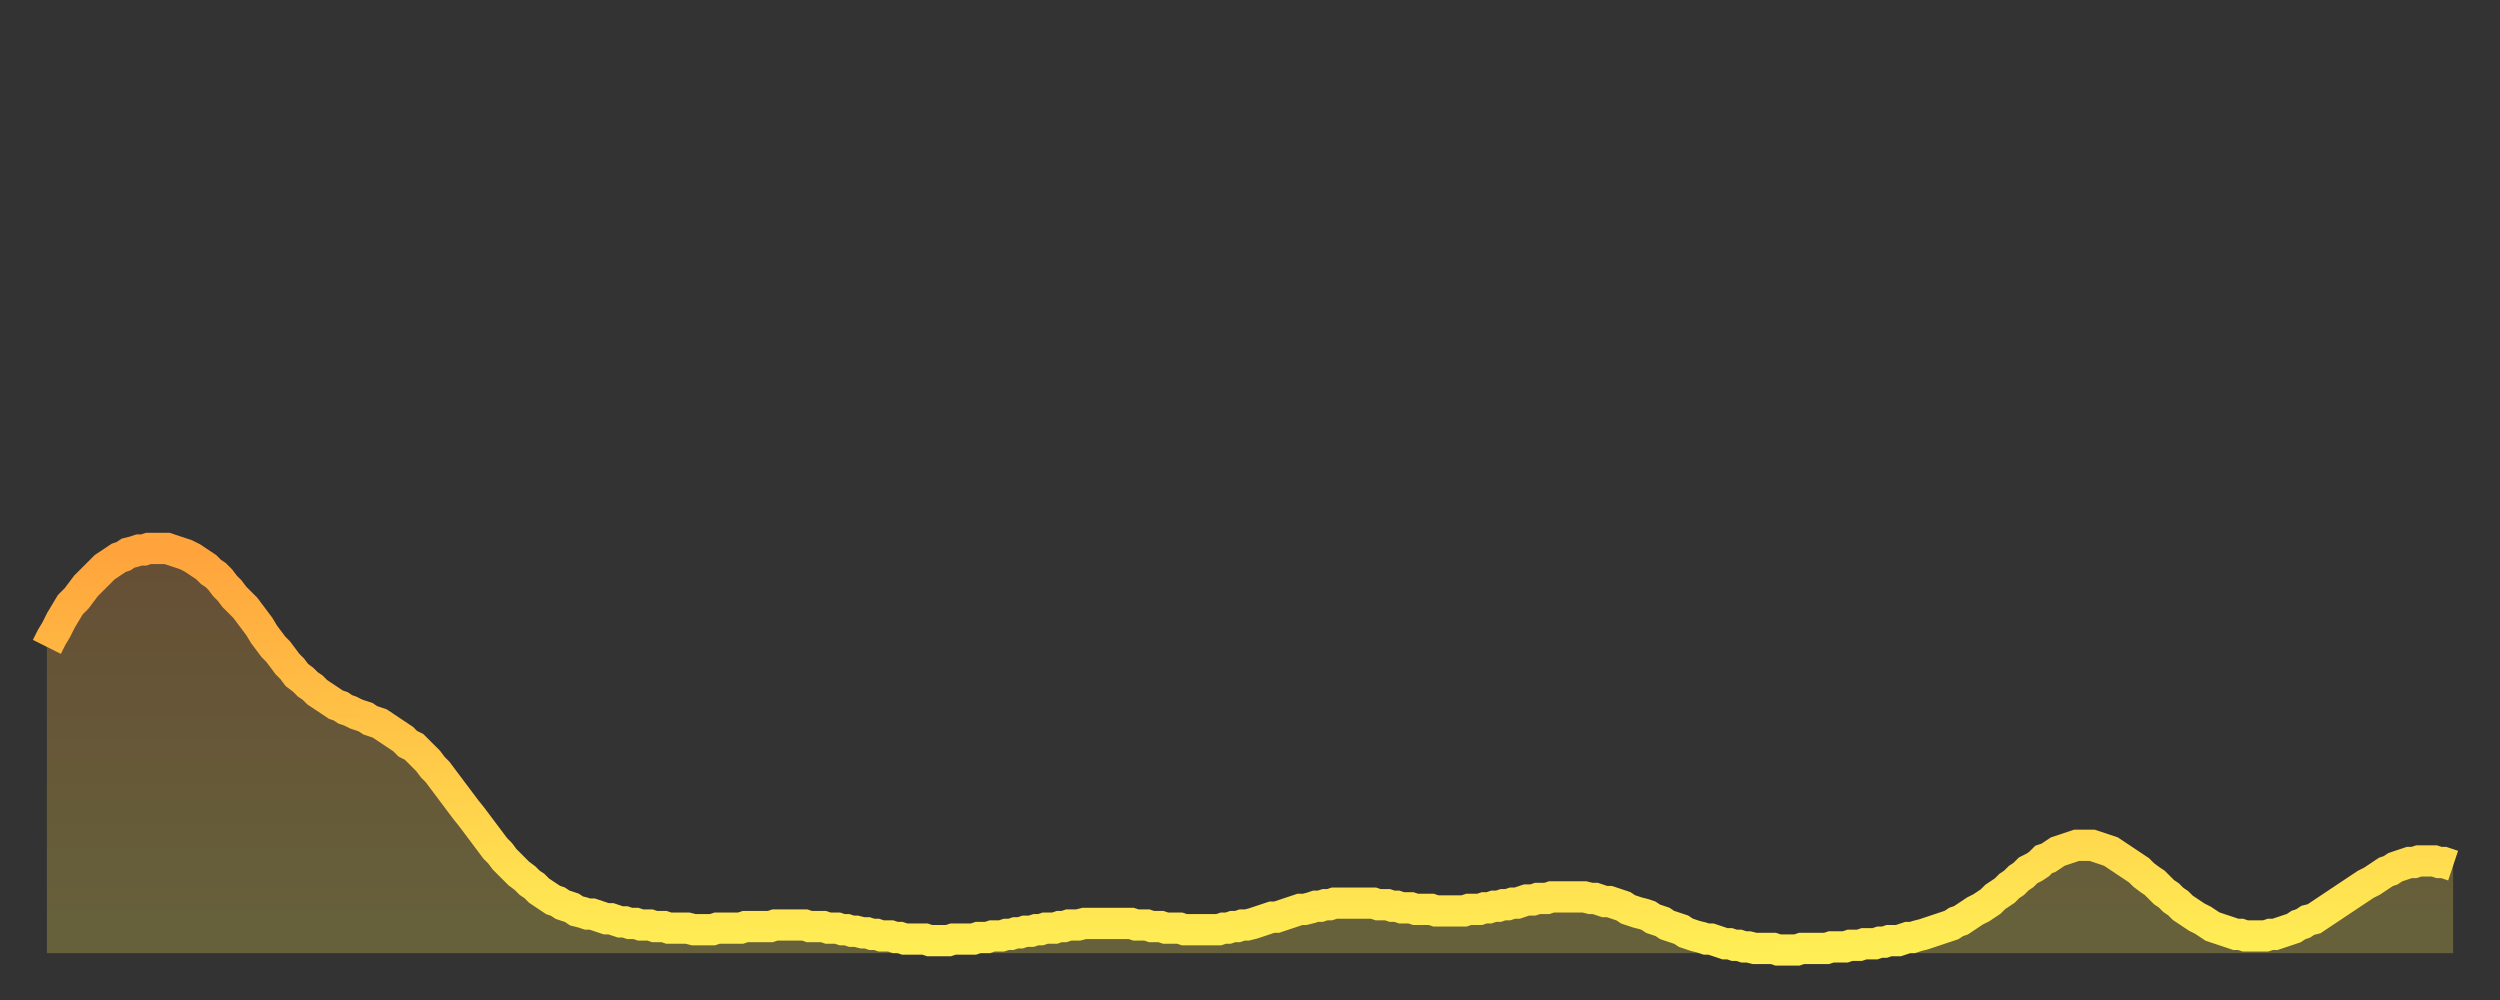 <?xml version="1.0" encoding="utf-8" ?>
<svg baseProfile="full" height="64" version="1.1" width="160" xmlns="http://www.w3.org/2000/svg" xmlns:ev="http://www.w3.org/2001/xml-events" xmlns:xlink="http://www.w3.org/1999/xlink"><rect width="100%" height="100%" fill="#333333" stroke="none"/><defs><linearGradient id="id795950" x1="0" x2="0" y1="0" y2="1"><stop offset="0%" stop-color="#ffa33c" /><stop offset="50%" stop-color="#ffc848" /><stop offset="100%" stop-color="#ffee55" /></linearGradient></defs><g transform="translate(3,3)"><g><path d="M 0.0 38.4 L 0.3 37.8 0.6 37.3 0.9 36.7 1.2 36.2 1.5 35.7 1.9 35.3 2.2 34.9 2.5 34.5 2.8 34.2 3.1 33.9 3.4 33.6 3.7 33.3 4.0 33.1 4.3 32.9 4.6 32.7 4.9 32.6 5.2 32.4 5.6 32.3 5.9 32.2 6.2 32.2 6.5 32.1 6.8 32.1 7.1 32.1 7.4 32.1 7.7 32.1 8.0 32.2 8.3 32.3 8.6 32.4 8.9 32.5 9.3 32.7 9.6 32.9 9.9 33.1 10.2 33.3 10.5 33.6 10.8 33.8 11.1 34.1 11.4 34.5 11.7 34.8 12.0 35.2 12.3 35.5 12.7 35.9 13.0 36.3 13.3 36.7 13.6 37.1 13.9 37.6 14.2 38.0 14.5 38.4 14.8 38.7 15.1 39.1 15.4 39.5 15.7 39.8 16.0 40.2 16.4 40.5 16.7 40.8 17.0 41.0 17.3 41.3 17.6 41.5 17.9 41.7 18.2 41.9 18.5 42.1 18.8 42.2 19.1 42.4 19.4 42.5 19.8 42.7 20.1 42.8 20.4 42.9 20.7 43.1 21.0 43.2 21.3 43.3 21.6 43.5 21.9 43.7 22.2 43.9 22.5 44.1 22.8 44.3 23.1 44.6 23.5 44.8 23.8 45.1 24.1 45.4 24.4 45.7 24.7 46.1 25.0 46.4 25.3 46.8 25.6 47.2 25.9 47.6 26.2 48.0 26.5 48.4 26.8 48.8 27.2 49.3 27.5 49.7 27.8 50.1 28.1 50.5 28.4 50.9 28.7 51.3 29.0 51.6 29.3 52.0 29.6 52.3 29.9 52.6 30.2 52.9 30.6 53.2 30.9 53.5 31.2 53.7 31.5 54.0 31.8 54.2 32.1 54.4 32.4 54.6 32.7 54.7 33.0 54.9 33.3 55.0 33.6 55.1 33.9 55.3 34.3 55.4 34.6 55.5 34.9 55.5 35.2 55.6 35.5 55.7 35.8 55.8 36.1 55.8 36.4 55.9 36.7 56.0 37.0 56.0 37.3 56.1 37.7 56.1 38.0 56.2 38.3 56.2 38.6 56.2 38.9 56.3 39.2 56.3 39.5 56.3 39.8 56.4 40.1 56.4 40.4 56.4 40.7 56.4 41.0 56.4 41.4 56.5 41.7 56.5 42.0 56.5 42.3 56.5 42.6 56.5 42.9 56.4 43.2 56.4 43.5 56.4 43.8 56.4 44.1 56.4 44.4 56.4 44.7 56.3 45.1 56.3 45.4 56.3 45.7 56.3 46.0 56.3 46.3 56.3 46.6 56.2 46.9 56.2 47.2 56.2 47.5 56.2 47.8 56.2 48.1 56.2 48.5 56.2 48.8 56.3 49.1 56.3 49.4 56.3 49.7 56.3 50.0 56.4 50.3 56.4 50.6 56.4 50.9 56.5 51.2 56.5 51.5 56.6 51.8 56.6 52.2 56.7 52.5 56.7 52.8 56.8 53.1 56.8 53.4 56.9 53.7 56.9 54.0 56.9 54.3 57.0 54.6 57.0 54.9 57.1 55.2 57.1 55.6 57.1 55.9 57.1 56.2 57.1 56.5 57.2 56.8 57.2 57.1 57.2 57.4 57.2 57.7 57.2 58.0 57.1 58.3 57.1 58.6 57.1 58.9 57.1 59.3 57.1 59.6 57.0 59.9 57.0 60.2 57.0 60.5 56.9 60.8 56.9 61.1 56.9 61.4 56.8 61.7 56.8 62.0 56.7 62.3 56.7 62.6 56.6 63.0 56.6 63.3 56.5 63.6 56.5 63.9 56.4 64.2 56.4 64.5 56.4 64.8 56.3 65.1 56.3 65.4 56.2 65.7 56.2 66.0 56.2 66.4 56.1 66.7 56.1 67.0 56.1 67.3 56.1 67.6 56.1 67.9 56.1 68.2 56.1 68.5 56.1 68.8 56.1 69.1 56.1 69.4 56.1 69.7 56.2 70.1 56.2 70.4 56.2 70.7 56.3 71.0 56.3 71.3 56.3 71.6 56.4 71.9 56.4 72.2 56.4 72.5 56.4 72.8 56.5 73.1 56.5 73.5 56.5 73.8 56.5 74.1 56.5 74.4 56.5 74.7 56.5 75.0 56.5 75.3 56.4 75.6 56.4 75.9 56.3 76.2 56.3 76.5 56.2 76.8 56.2 77.2 56.1 77.5 56.0 77.8 55.9 78.1 55.8 78.4 55.7 78.7 55.7 79.0 55.6 79.3 55.5 79.6 55.4 79.9 55.3 80.2 55.2 80.5 55.2 80.9 55.1 81.2 55.0 81.5 55.0 81.8 54.9 82.1 54.9 82.4 54.8 82.7 54.8 83.0 54.8 83.3 54.8 83.6 54.8 83.9 54.8 84.3 54.8 84.6 54.8 84.9 54.8 85.2 54.9 85.5 54.9 85.8 54.9 86.1 55.0 86.4 55.0 86.7 55.1 87.0 55.1 87.3 55.1 87.6 55.2 88.0 55.2 88.3 55.2 88.6 55.2 88.9 55.3 89.2 55.3 89.5 55.3 89.8 55.3 90.1 55.3 90.4 55.3 90.7 55.3 91.0 55.2 91.4 55.2 91.7 55.2 92.0 55.1 92.3 55.1 92.6 55.0 92.9 55.0 93.2 54.9 93.5 54.9 93.8 54.8 94.1 54.8 94.4 54.7 94.7 54.6 95.1 54.6 95.4 54.5 95.7 54.5 96.0 54.5 96.3 54.4 96.6 54.4 96.9 54.4 97.2 54.4 97.5 54.4 97.8 54.4 98.1 54.4 98.4 54.4 98.8 54.5 99.1 54.5 99.4 54.6 99.7 54.7 100.0 54.7 100.3 54.8 100.6 54.9 100.9 55.0 101.2 55.2 101.5 55.3 101.8 55.4 102.2 55.5 102.5 55.6 102.8 55.8 103.1 55.9 103.4 56.0 103.7 56.2 104.0 56.3 104.3 56.4 104.6 56.5 104.9 56.7 105.2 56.8 105.5 56.9 105.9 57.0 106.2 57.1 106.5 57.1 106.8 57.2 107.1 57.3 107.4 57.4 107.7 57.4 108.0 57.5 108.3 57.5 108.6 57.6 108.9 57.6 109.3 57.7 109.6 57.7 109.9 57.7 110.2 57.7 110.5 57.7 110.8 57.8 111.1 57.8 111.4 57.8 111.7 57.8 112.0 57.8 112.3 57.7 112.6 57.7 113.0 57.7 113.3 57.7 113.6 57.7 113.9 57.7 114.2 57.6 114.5 57.6 114.8 57.6 115.1 57.6 115.4 57.5 115.7 57.5 116.0 57.5 116.3 57.4 116.7 57.4 117.0 57.4 117.3 57.3 117.6 57.3 117.9 57.2 118.2 57.2 118.5 57.2 118.8 57.1 119.1 57.0 119.4 57.0 119.7 56.9 120.1 56.8 120.4 56.7 120.7 56.6 121.0 56.5 121.3 56.4 121.6 56.3 121.9 56.2 122.2 56.0 122.5 55.9 122.8 55.7 123.1 55.5 123.4 55.3 123.8 55.1 124.1 54.9 124.4 54.7 124.7 54.4 125.0 54.2 125.3 54.0 125.6 53.7 125.9 53.5 126.2 53.2 126.5 53.0 126.8 52.7 127.2 52.5 127.5 52.3 127.8 52.0 128.1 51.9 128.4 51.7 128.7 51.5 129.0 51.4 129.3 51.3 129.6 51.2 129.9 51.1 130.2 51.1 130.5 51.1 130.9 51.1 131.2 51.2 131.5 51.3 131.8 51.4 132.1 51.5 132.4 51.7 132.7 51.9 133.0 52.1 133.3 52.3 133.6 52.5 133.9 52.7 134.2 53.0 134.6 53.3 134.9 53.5 135.2 53.8 135.5 54.1 135.8 54.3 136.1 54.6 136.4 54.8 136.7 55.1 137.0 55.3 137.3 55.5 137.6 55.7 138.0 55.9 138.3 56.1 138.6 56.3 138.9 56.4 139.2 56.5 139.5 56.6 139.8 56.7 140.1 56.8 140.4 56.8 140.7 56.9 141.0 56.9 141.3 56.9 141.7 56.9 142.0 56.9 142.3 56.8 142.6 56.8 142.9 56.7 143.2 56.6 143.5 56.5 143.8 56.4 144.1 56.2 144.4 56.1 144.7 55.9 145.1 55.8 145.4 55.6 145.7 55.4 146.0 55.2 146.3 55.0 146.6 54.8 146.9 54.6 147.2 54.4 147.5 54.2 147.8 54.0 148.1 53.8 148.4 53.6 148.8 53.4 149.1 53.2 149.4 53.0 149.7 52.8 150.0 52.7 150.3 52.5 150.6 52.4 150.9 52.3 151.2 52.2 151.5 52.2 151.8 52.1 152.1 52.1 152.5 52.1 152.8 52.1 153.1 52.2 153.4 52.2 153.7 52.3 154.0 52.4" fill="none" id="graph-curve" opacity="1" stroke="url(#id795950)" stroke-width="2" /><path d="M 0 58 L 0.0 38.4 0.3 37.8 0.6 37.3 0.9 36.7 1.2 36.2 1.5 35.7 1.9 35.3 2.2 34.9 2.5 34.5 2.8 34.2 3.1 33.9 3.4 33.6 3.7 33.3 4.0 33.1 4.3 32.9 4.6 32.7 4.9 32.6 5.2 32.4 5.6 32.3 5.9 32.2 6.2 32.2 6.5 32.1 6.8 32.1 7.1 32.1 7.4 32.1 7.7 32.1 8.0 32.2 8.3 32.3 8.6 32.4 8.9 32.5 9.3 32.7 9.6 32.9 9.9 33.1 10.2 33.3 10.5 33.6 10.8 33.8 11.1 34.1 11.4 34.5 11.7 34.8 12.0 35.2 12.3 35.5 12.7 35.9 13.0 36.3 13.3 36.7 13.6 37.1 13.9 37.6 14.2 38.0 14.5 38.4 14.8 38.7 15.1 39.1 15.4 39.5 15.7 39.8 16.0 40.2 16.4 40.5 16.7 40.8 17.0 41.0 17.3 41.3 17.6 41.5 17.9 41.7 18.2 41.9 18.5 42.1 18.8 42.2 19.1 42.4 19.4 42.5 19.8 42.7 20.1 42.8 20.4 42.9 20.7 43.1 21.0 43.2 21.3 43.3 21.6 43.5 21.9 43.7 22.2 43.9 22.5 44.1 22.8 44.3 23.1 44.6 23.5 44.8 23.8 45.1 24.1 45.4 24.4 45.7 24.7 46.1 25.0 46.4 25.3 46.8 25.6 47.2 25.9 47.6 26.2 48.0 26.5 48.4 26.8 48.8 27.2 49.3 27.5 49.7 27.8 50.1 28.1 50.5 28.4 50.9 28.7 51.3 29.0 51.6 29.3 52.0 29.6 52.3 29.9 52.6 30.2 52.9 30.6 53.2 30.9 53.5 31.2 53.7 31.5 54.0 31.8 54.2 32.1 54.4 32.4 54.6 32.7 54.7 33.0 54.9 33.3 55.0 33.6 55.1 33.9 55.3 34.3 55.4 34.6 55.5 34.9 55.5 35.2 55.6 35.5 55.7 35.8 55.8 36.1 55.8 36.4 55.9 36.7 56.0 37.0 56.0 37.3 56.1 37.7 56.1 38.0 56.2 38.3 56.2 38.6 56.2 38.9 56.3 39.2 56.3 39.5 56.3 39.8 56.4 40.1 56.4 40.4 56.4 40.7 56.4 41.0 56.4 41.4 56.5 41.7 56.5 42.0 56.5 42.3 56.5 42.6 56.5 42.9 56.4 43.2 56.4 43.5 56.4 43.8 56.4 44.1 56.4 44.4 56.4 44.7 56.3 45.1 56.3 45.4 56.3 45.7 56.3 46.0 56.3 46.3 56.3 46.6 56.2 46.9 56.2 47.2 56.2 47.5 56.2 47.8 56.2 48.1 56.2 48.5 56.2 48.8 56.3 49.1 56.3 49.4 56.3 49.7 56.3 50.0 56.4 50.3 56.4 50.6 56.4 50.9 56.5 51.2 56.5 51.5 56.6 51.8 56.6 52.2 56.7 52.5 56.7 52.8 56.8 53.1 56.8 53.4 56.9 53.7 56.9 54.0 56.9 54.3 57.0 54.6 57.0 54.9 57.1 55.2 57.1 55.6 57.1 55.9 57.1 56.2 57.1 56.5 57.2 56.8 57.2 57.1 57.2 57.4 57.2 57.7 57.2 58.0 57.1 58.3 57.1 58.6 57.1 58.9 57.1 59.3 57.1 59.6 57.0 59.9 57.0 60.2 57.0 60.5 56.9 60.8 56.9 61.1 56.9 61.4 56.8 61.7 56.8 62.0 56.7 62.3 56.7 62.6 56.6 63.0 56.6 63.3 56.5 63.6 56.5 63.9 56.4 64.2 56.4 64.5 56.4 64.8 56.3 65.1 56.3 65.4 56.2 65.7 56.2 66.0 56.2 66.4 56.1 66.7 56.1 67.0 56.1 67.3 56.1 67.6 56.1 67.9 56.1 68.2 56.1 68.5 56.1 68.8 56.1 69.1 56.1 69.4 56.1 69.7 56.2 70.1 56.2 70.4 56.2 70.7 56.3 71.0 56.3 71.3 56.3 71.6 56.4 71.9 56.4 72.2 56.4 72.5 56.4 72.8 56.5 73.1 56.5 73.5 56.5 73.8 56.5 74.1 56.5 74.4 56.5 74.7 56.5 75.0 56.5 75.3 56.4 75.6 56.4 75.9 56.3 76.2 56.3 76.5 56.2 76.8 56.2 77.2 56.1 77.5 56.0 77.8 55.9 78.1 55.8 78.4 55.7 78.7 55.7 79.0 55.6 79.3 55.5 79.6 55.4 79.9 55.3 80.2 55.2 80.5 55.2 80.9 55.1 81.2 55.0 81.5 55.0 81.8 54.9 82.1 54.9 82.4 54.8 82.7 54.8 83.0 54.8 83.3 54.8 83.6 54.8 83.9 54.8 84.3 54.8 84.6 54.8 84.9 54.8 85.2 54.9 85.5 54.9 85.8 54.9 86.1 55.0 86.4 55.0 86.7 55.1 87.0 55.1 87.3 55.1 87.6 55.2 88.0 55.2 88.3 55.2 88.6 55.2 88.9 55.3 89.2 55.3 89.5 55.3 89.8 55.3 90.1 55.3 90.4 55.3 90.7 55.3 91.0 55.2 91.4 55.2 91.7 55.2 92.0 55.1 92.3 55.1 92.6 55.0 92.9 55.0 93.2 54.9 93.5 54.9 93.8 54.8 94.1 54.8 94.4 54.7 94.7 54.6 95.1 54.6 95.4 54.5 95.7 54.5 96.0 54.5 96.3 54.4 96.6 54.4 96.9 54.4 97.2 54.4 97.5 54.4 97.8 54.4 98.1 54.4 98.4 54.4 98.8 54.5 99.1 54.5 99.4 54.6 99.7 54.7 100.0 54.7 100.3 54.8 100.6 54.9 100.9 55.0 101.2 55.2 101.5 55.3 101.8 55.4 102.2 55.5 102.5 55.6 102.8 55.8 103.1 55.9 103.4 56.0 103.7 56.2 104.0 56.3 104.3 56.4 104.6 56.5 104.9 56.7 105.2 56.8 105.5 56.9 105.9 57.0 106.2 57.1 106.5 57.1 106.8 57.2 107.1 57.3 107.4 57.4 107.7 57.4 108.0 57.5 108.3 57.5 108.6 57.6 108.9 57.6 109.3 57.7 109.6 57.7 109.9 57.7 110.2 57.7 110.5 57.7 110.8 57.8 111.1 57.8 111.4 57.8 111.7 57.8 112.0 57.8 112.3 57.7 112.6 57.7 113.0 57.7 113.3 57.7 113.6 57.7 113.9 57.7 114.2 57.6 114.5 57.6 114.8 57.6 115.1 57.6 115.4 57.5 115.7 57.5 116.0 57.5 116.3 57.4 116.7 57.4 117.0 57.4 117.3 57.3 117.6 57.3 117.9 57.2 118.2 57.2 118.5 57.2 118.8 57.1 119.1 57.0 119.4 57.0 119.7 56.9 120.1 56.8 120.4 56.7 120.7 56.6 121.0 56.5 121.3 56.4 121.6 56.3 121.9 56.2 122.2 56.0 122.5 55.9 122.8 55.7 123.1 55.5 123.4 55.3 123.8 55.1 124.1 54.9 124.4 54.7 124.7 54.4 125.0 54.2 125.3 54.0 125.6 53.7 125.9 53.5 126.2 53.2 126.5 53.0 126.8 52.7 127.2 52.5 127.5 52.3 127.8 52.0 128.1 51.9 128.4 51.7 128.7 51.5 129.0 51.4 129.3 51.3 129.6 51.2 129.9 51.1 130.2 51.1 130.5 51.1 130.9 51.1 131.2 51.2 131.5 51.3 131.8 51.4 132.1 51.5 132.4 51.7 132.7 51.9 133.0 52.1 133.3 52.3 133.6 52.5 133.9 52.7 134.2 53.0 134.6 53.3 134.9 53.5 135.2 53.8 135.5 54.1 135.8 54.3 136.1 54.6 136.4 54.8 136.7 55.1 137.0 55.3 137.3 55.5 137.6 55.7 138.0 55.9 138.3 56.1 138.6 56.3 138.9 56.4 139.2 56.5 139.5 56.6 139.8 56.7 140.1 56.8 140.4 56.8 140.7 56.9 141.0 56.9 141.3 56.9 141.7 56.9 142.0 56.9 142.3 56.8 142.6 56.8 142.9 56.7 143.2 56.6 143.5 56.5 143.8 56.4 144.1 56.2 144.4 56.1 144.7 55.9 145.1 55.8 145.4 55.6 145.7 55.4 146.0 55.2 146.3 55.0 146.6 54.8 146.9 54.6 147.2 54.4 147.5 54.2 147.8 54.0 148.1 53.8 148.4 53.6 148.8 53.4 149.1 53.2 149.4 53.0 149.7 52.8 150.0 52.7 150.3 52.5 150.6 52.4 150.9 52.3 151.2 52.2 151.5 52.2 151.8 52.1 152.1 52.1 152.5 52.1 152.8 52.1 153.1 52.2 153.4 52.2 153.7 52.3 154.0 52.4 154 58" fill="url(#id795950)" fill-opacity=".25" id="graph-shadow" /></g></g></svg>